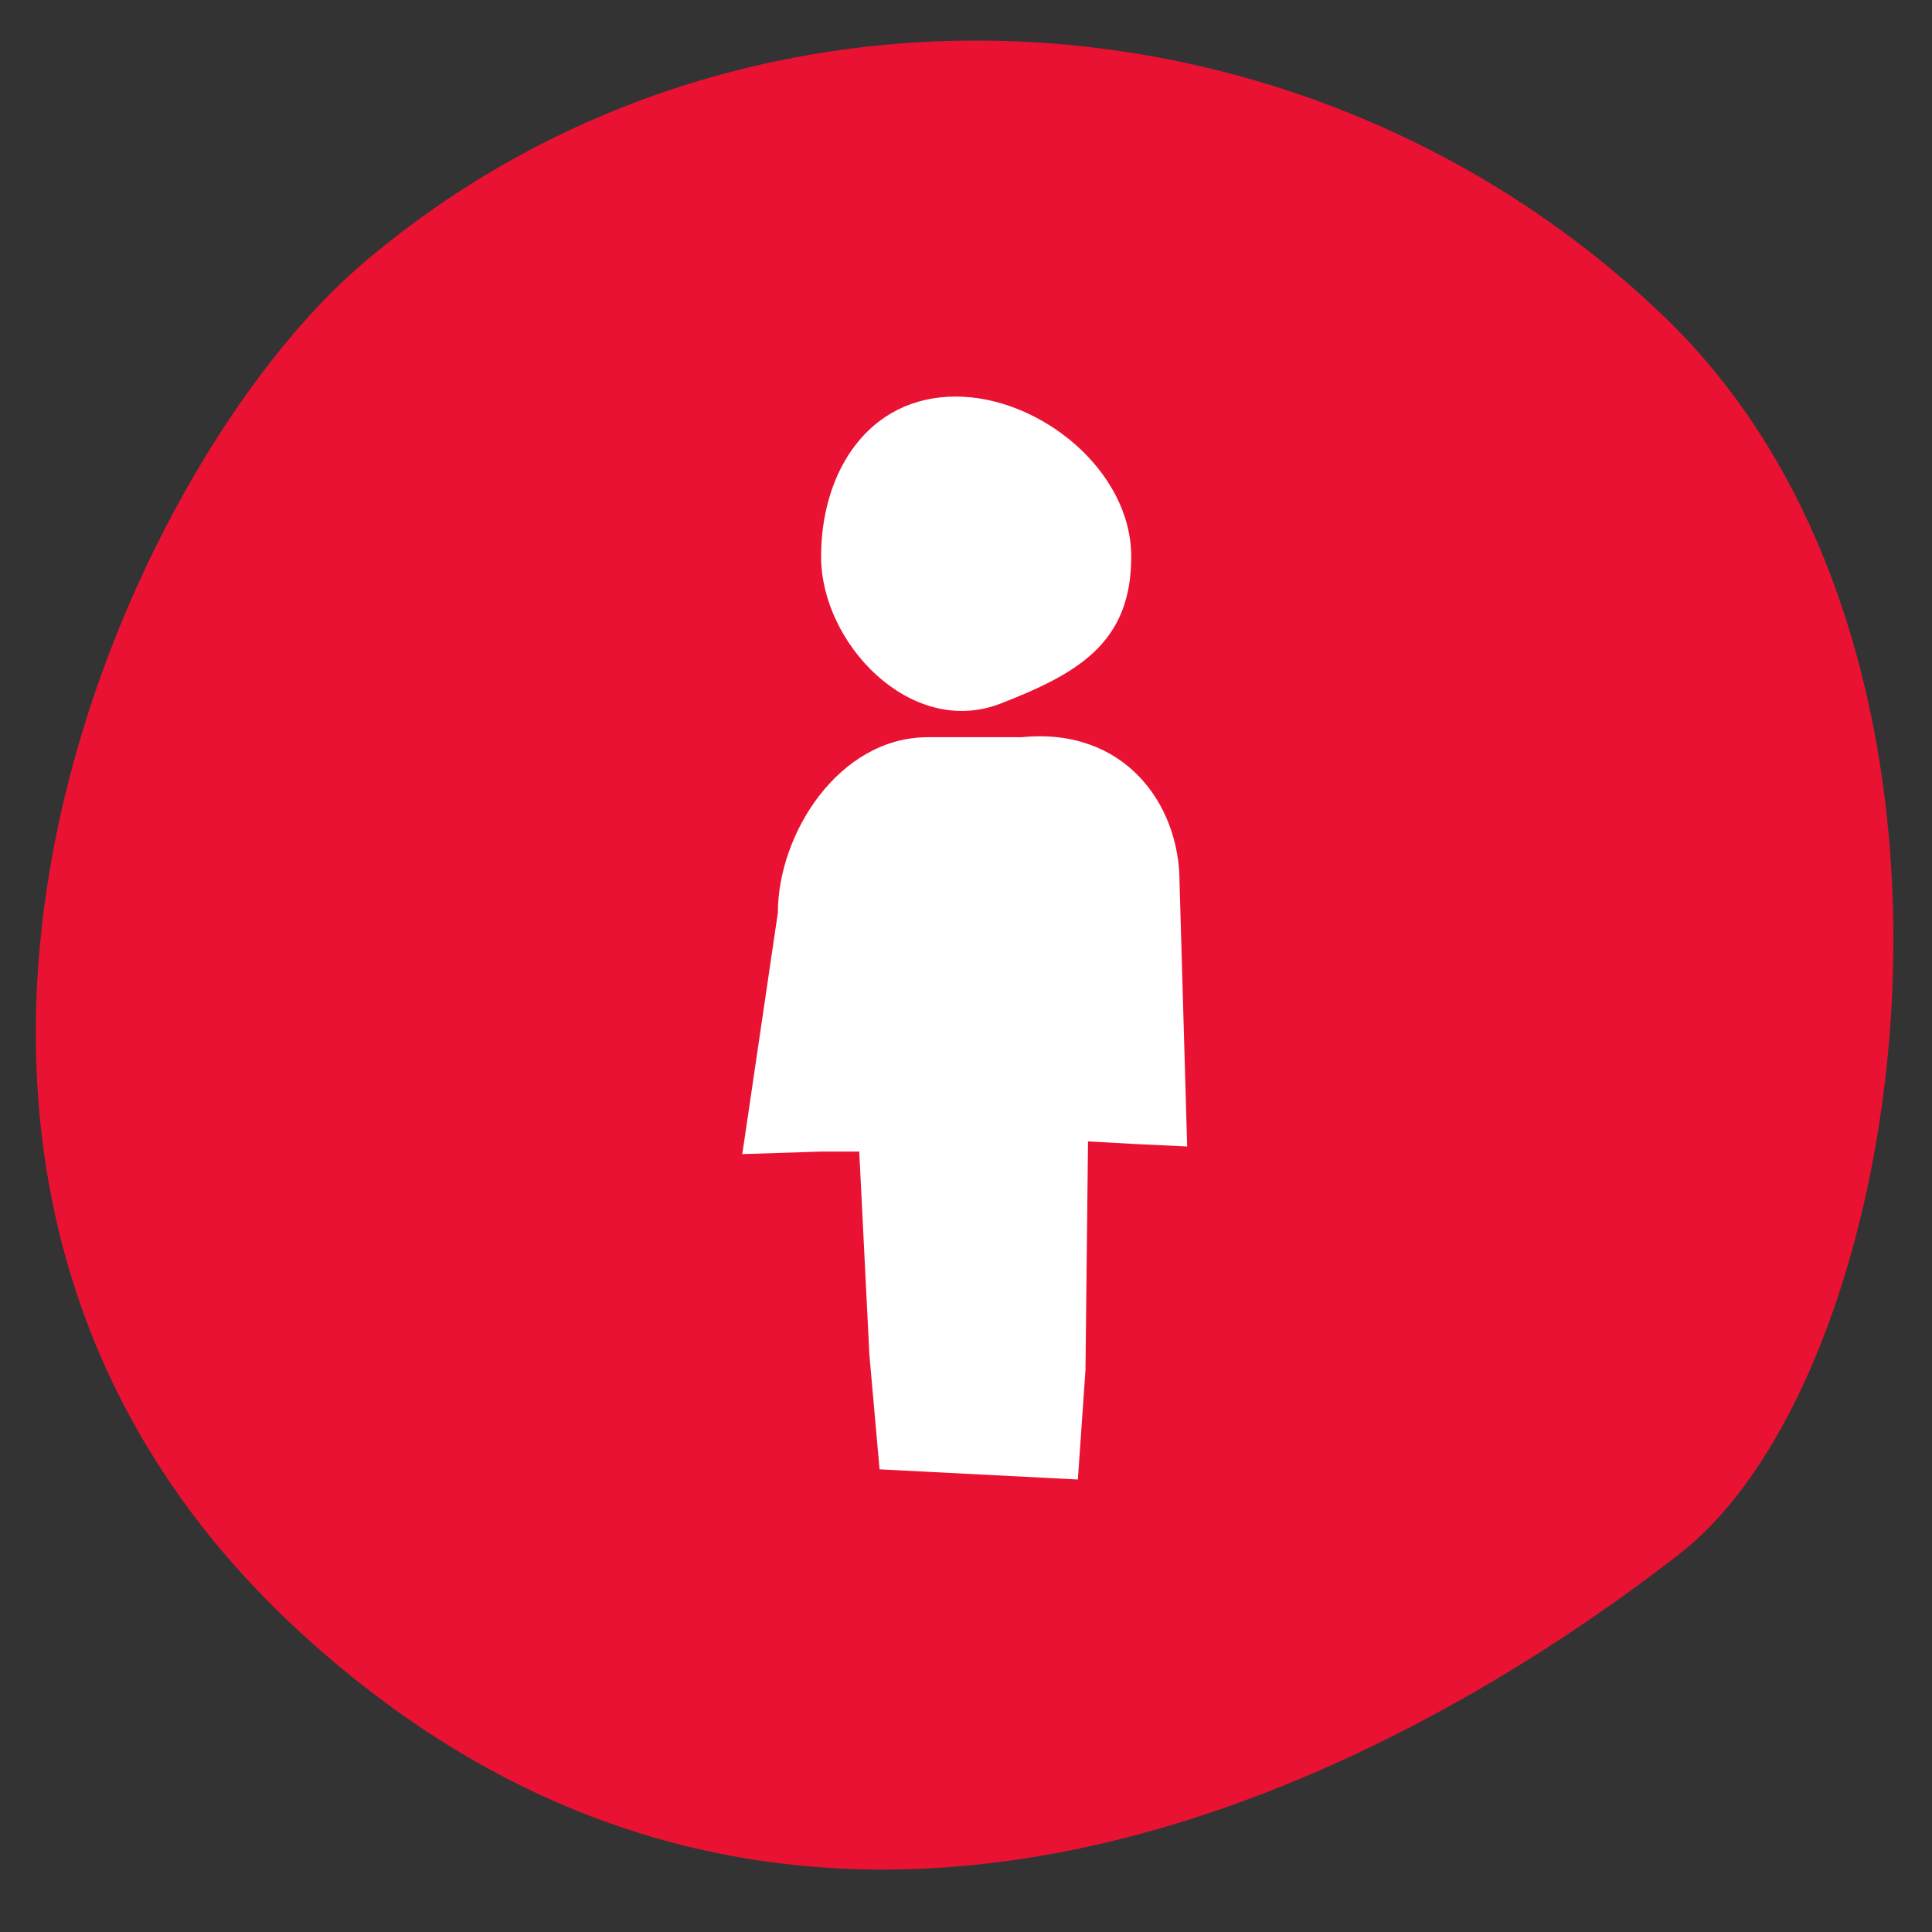 <?xml version="1.0" encoding="utf-8"?>
<!-- Generator: Adobe Illustrator 27.0.0, SVG Export Plug-In . SVG Version: 6.00 Build 0)  -->
<svg version="1.1" id="Livello_1" xmlns="http://www.w3.org/2000/svg" xmlns:xlink="http://www.w3.org/1999/xlink" x="0px" y="0px"
	 width="76px" height="76px" viewBox="0 0 76 76" style="enable-background:new 0 0 76 76;" xml:space="preserve">
<rect x="0" y="0" width="76" height="76" fill="#333333" stroke="none"/>
<style type="text/css">
	.st0{fill:#EA1232;}
	.st1{fill:#FFFFFF;}
</style>
<path class="st0" d="M11.8,64.2c20.9,19.2,45.2,4,54.3-3.1c9.2-7.2,13.3-35.5-0.8-48.8C51.2-1.1,28.7-2.2,14,10.6
	C4.5,19-7.7,46.3,11.8,64.2z"/>
<g>
	<path class="st1" d="M46.7,45.1l-0.3-10.4c0-3.1-2.2-6.1-6.2-5.7h-3.7c-3.5,0-5.9,3.8-5.9,6.9l-1.4,9.5l3.1-0.1l1.5,0l0.4,8
		l0.4,4.5l7.8,0.4l0.3-4.3l0.1-9l1.8,0.1L46.7,45.1z"/>
	<path class="st1" d="M39.3,27.7c3.1-1.2,5.2-2.4,5.2-5.8s-3.6-6.3-6.9-6.3c-3.4,0-5.3,2.9-5.3,6.3S35.8,29,39.3,27.7z"/>
</g>
</svg>
